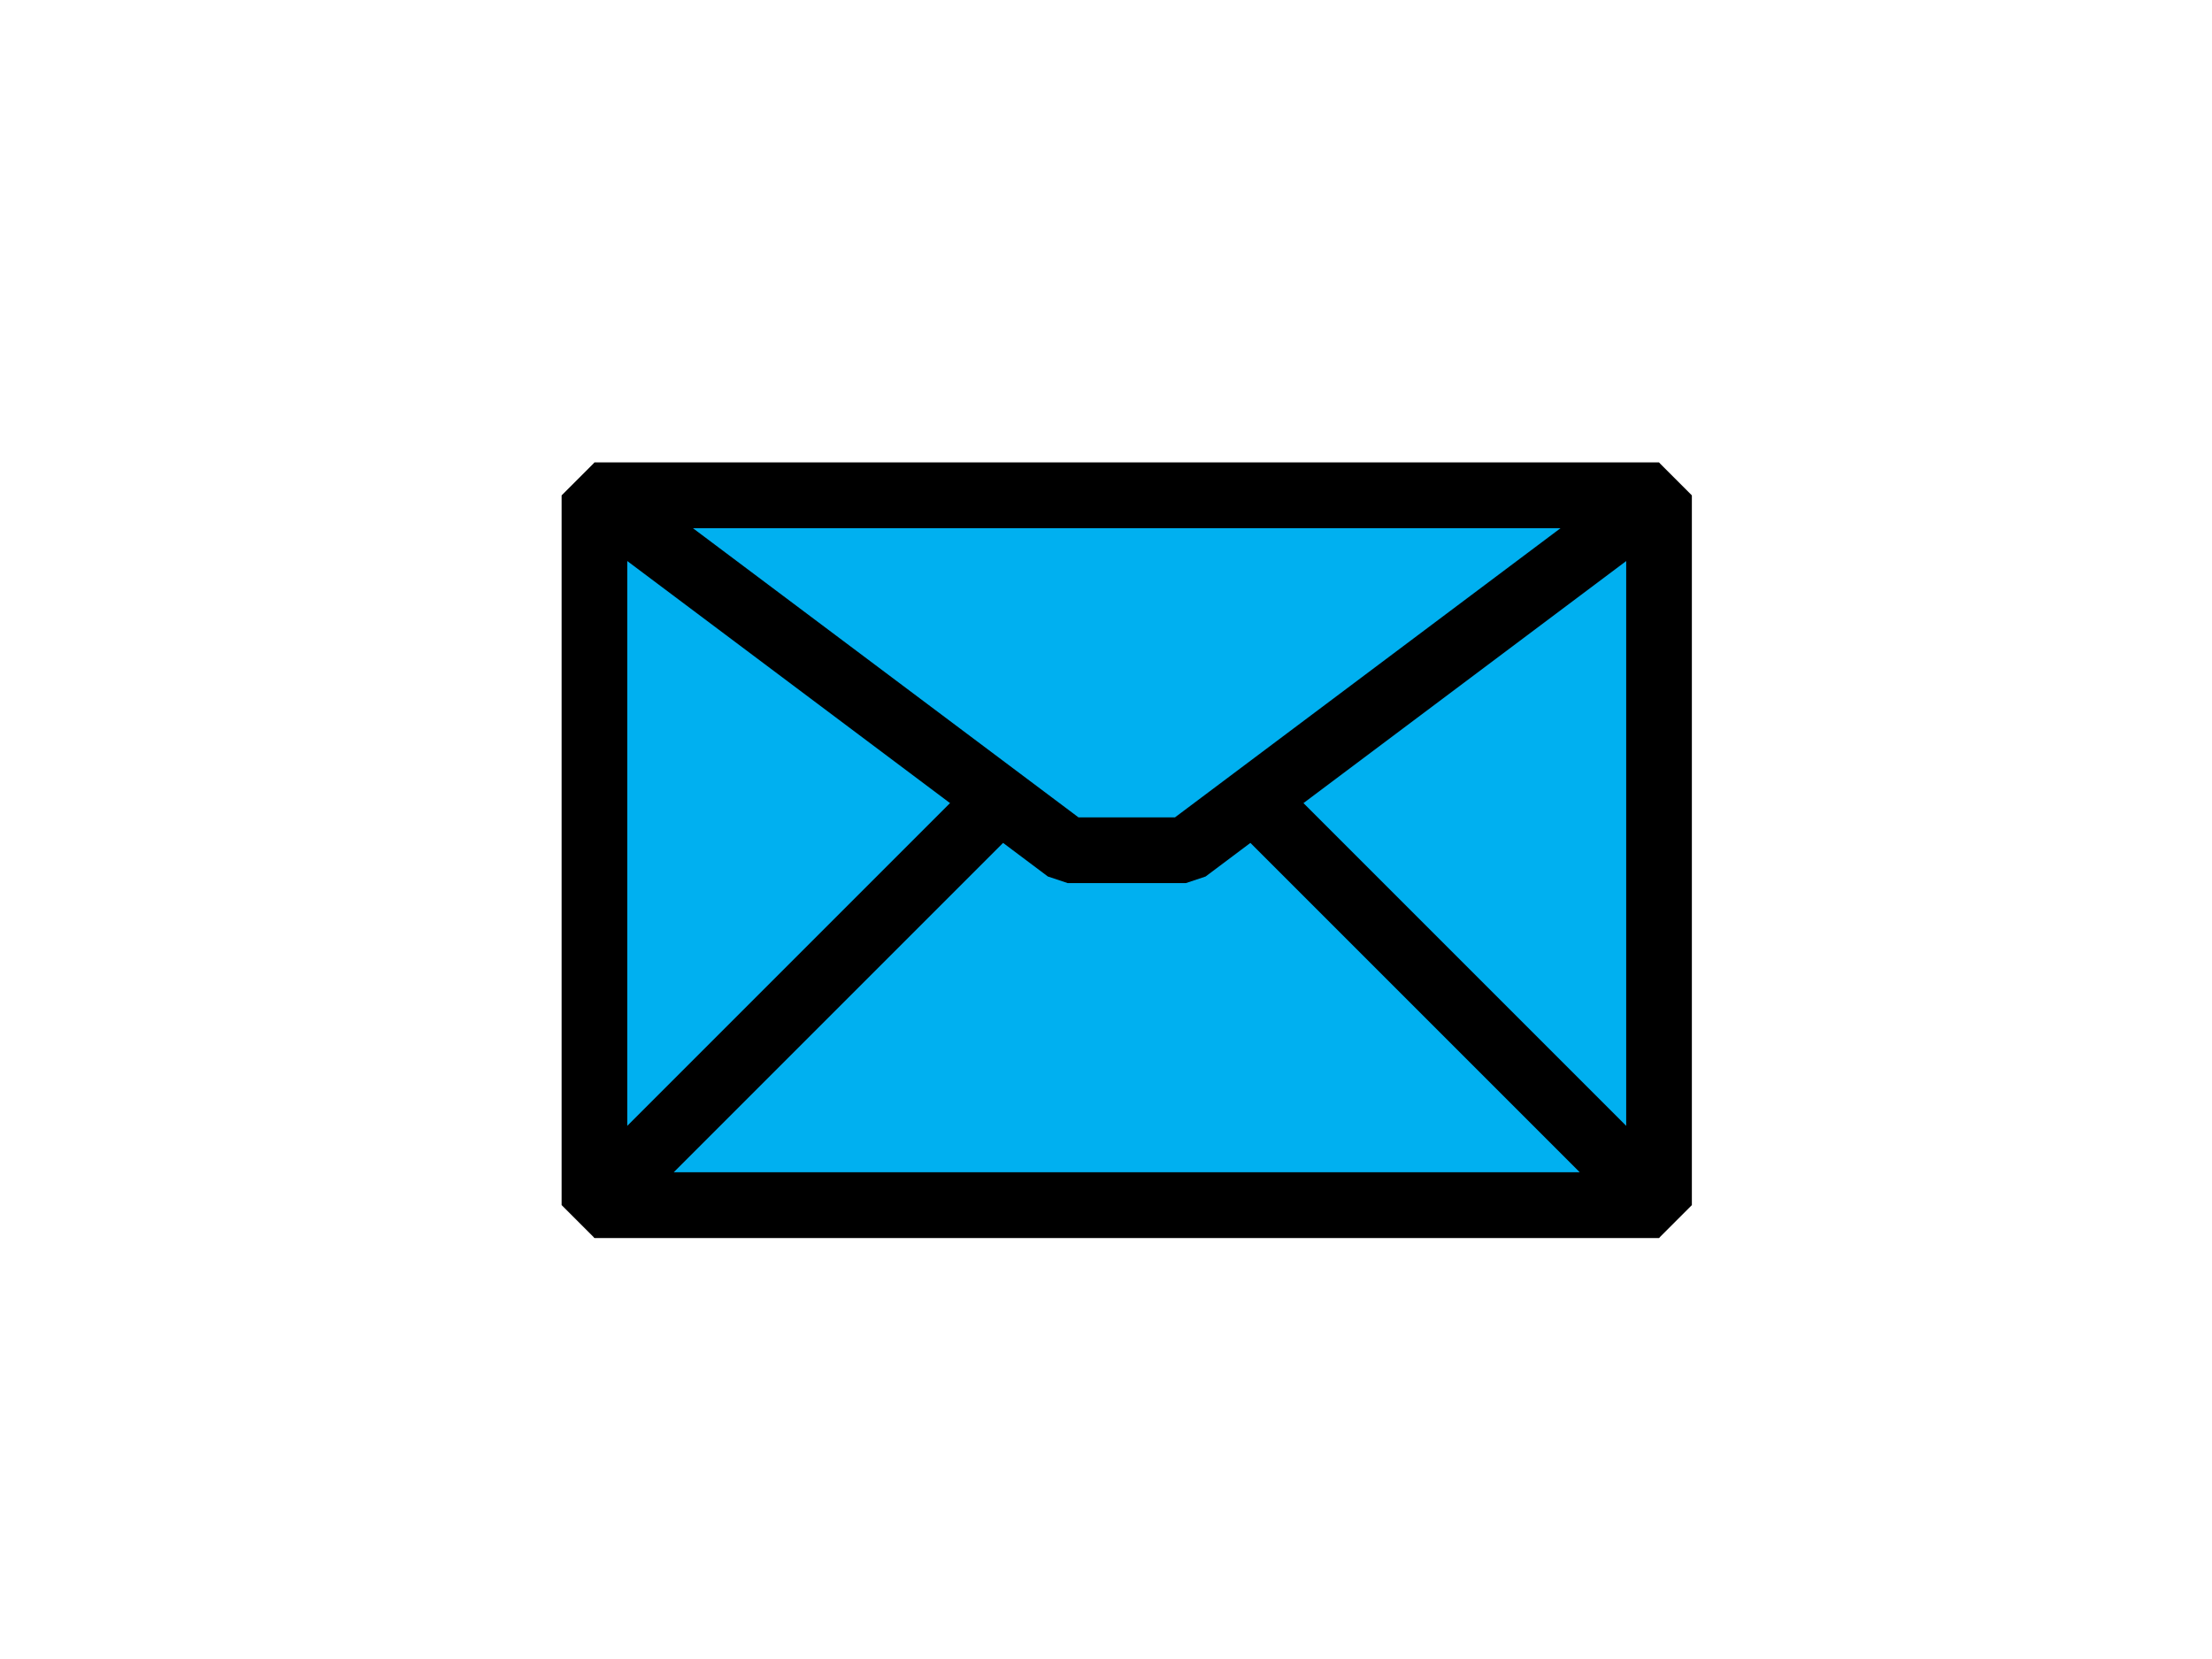 <?xml version="1.0"?><svg width="640" height="480" xmlns="http://www.w3.org/2000/svg">
 <title>Light Blue Email Icon</title>
 <g>
  <title>Layer 1</title>
  <g id="svg_1" transform="rotate(-45 326,246) ">
   <path d="m144.5,209.7l217.8,217.8l145.2,-145.2l-217.8,-217.8l-145.2,145.2z" id="path3192" stroke-miterlimit="0" stroke-linejoin="bevel" stroke-width="19" stroke="#000000" fill="#00b0f0"/>
   <path d="m362.3,427.5l-217.8,-217.8l193.6,0l24.2,24.2l0,193.6z" id="path3196" stroke-miterlimit="0" stroke-linejoin="bevel" stroke-width="19" stroke="#000000" fill="#00b0f0"/>
   <path d="m289.7,64.5l217.8,217.8l-169.4,-24.2l-24.2,-24.2l-24.2,-169.4z" id="path3198" stroke-miterlimit="0" stroke-linejoin="bevel" stroke-width="19" stroke="#000000" fill="#00b0f0"/>
  </g>
 </g>
</svg>